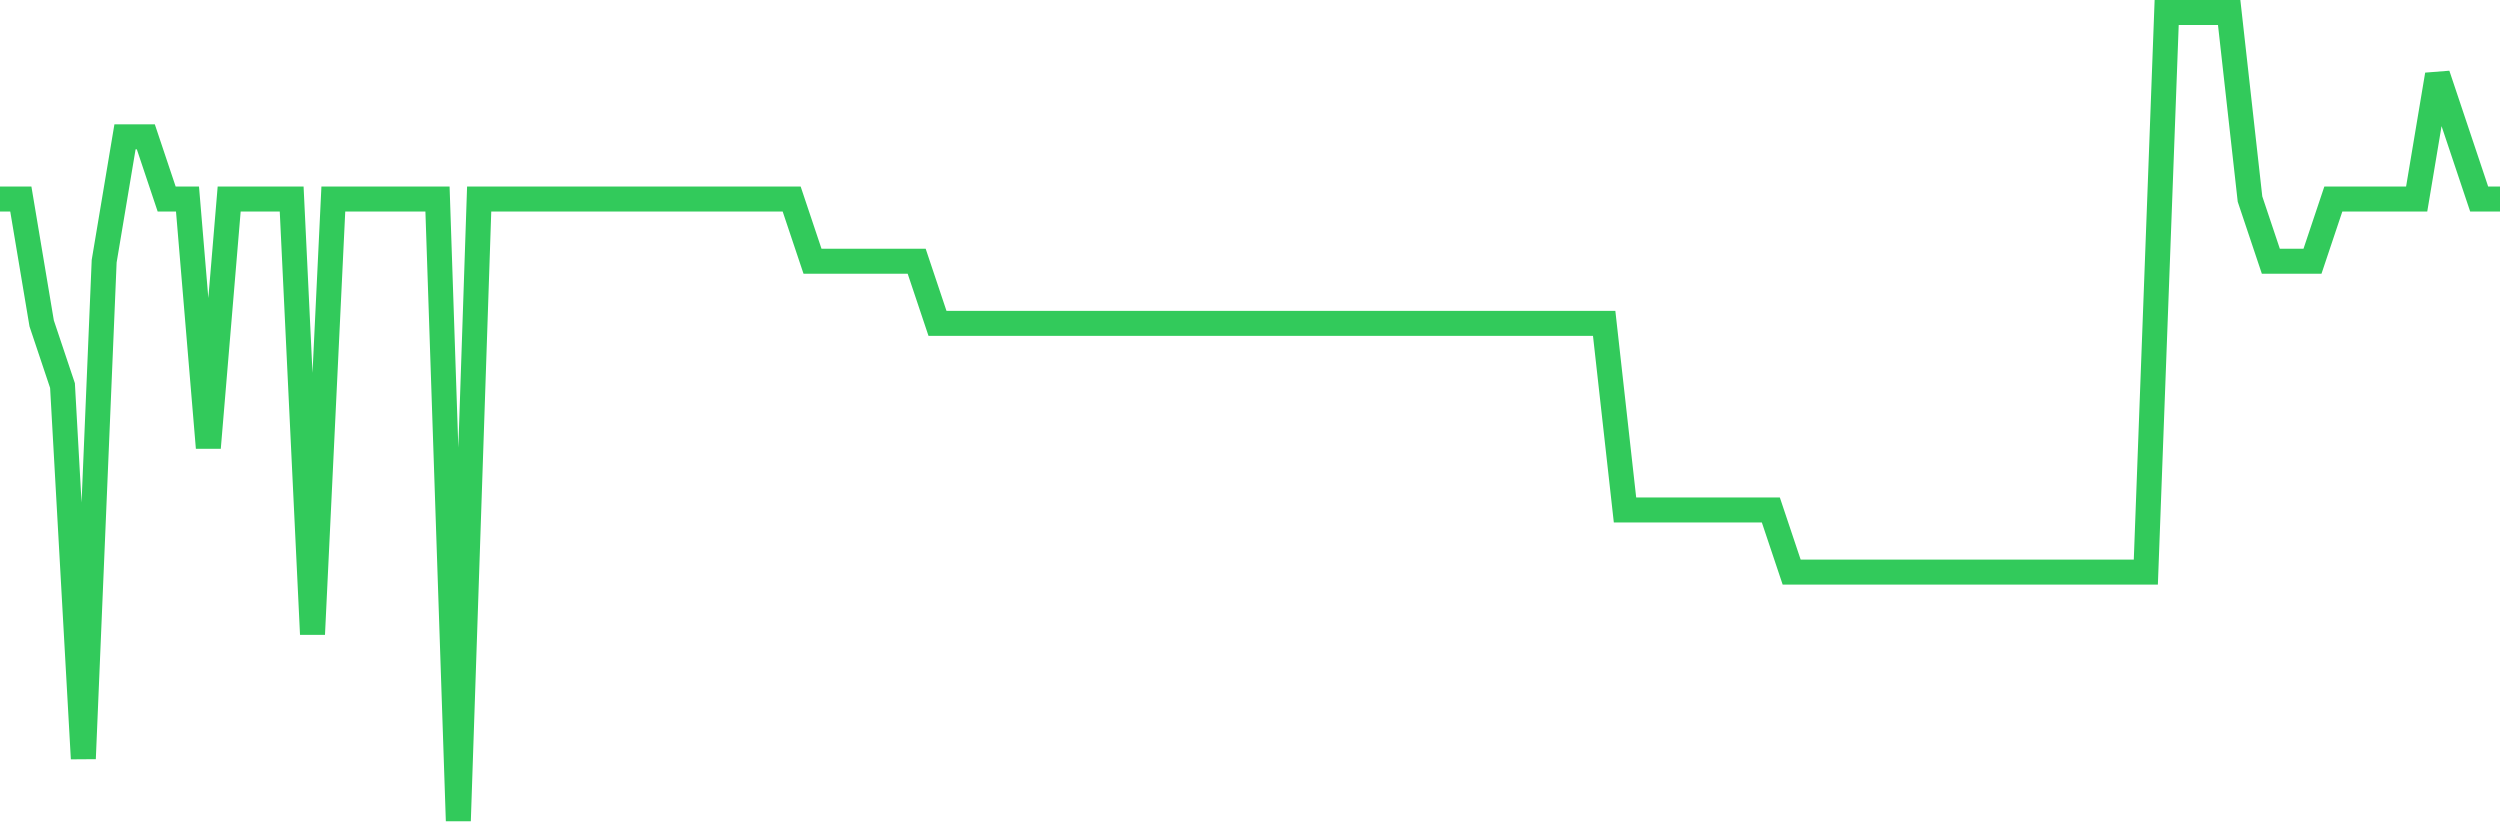 <svg
  xmlns="http://www.w3.org/2000/svg"
  xmlns:xlink="http://www.w3.org/1999/xlink"
  width="120"
  height="40"
  viewBox="0 0 120 40"
  preserveAspectRatio="none"
>
  <polyline
    points="0,9.554 1,9.554 2,15.523 3,18.508 4,36.415 5,12.538 6,6.569 7,6.569 8,9.554 9,9.554 10,21.492 11,9.554 12,9.554 13,9.554 14,9.554 15,30.446 16,9.554 17,9.554 18,9.554 19,9.554 20,9.554 21,9.554 22,39.4 23,9.554 24,9.554 25,9.554 26,9.554 27,9.554 28,9.554 29,9.554 30,9.554 31,9.554 32,9.554 33,9.554 34,9.554 35,9.554 36,9.554 37,9.554 38,9.554 39,12.538 40,12.538 41,12.538 42,12.538 43,12.538 44,12.538 45,15.523 46,15.523 47,15.523 48,15.523 49,15.523 50,15.523 51,15.523 52,15.523 53,15.523 54,15.523 55,15.523 56,15.523 57,15.523 58,15.523 59,15.523 60,15.523 61,15.523 62,15.523 63,15.523 64,15.523 65,15.523 66,15.523 67,15.523 68,15.523 69,15.523 70,15.523 71,15.523 72,15.523 73,15.523 74,15.523 75,15.523 76,15.523 77,15.523 78,24.477 79,24.477 80,24.477 81,24.477 82,24.477 83,24.477 84,24.477 85,24.477 86,27.462 87,27.462 88,27.462 89,27.462 90,27.462 91,27.462 92,27.462 93,27.462 94,27.462 95,27.462 96,27.462 97,27.462 98,27.462 99,27.462 100,27.462 101,27.462 102,27.462 103,27.462 104,0.6 105,0.6 106,0.6 107,0.6 108,9.554 109,12.538 110,12.538 111,12.538 112,9.554 113,9.554 114,9.554 115,9.554 116,9.554 117,3.585 118,6.569 119,9.554 120,9.554"
    fill="none"
    stroke="#32ca5b"
    stroke-width="1.2"
  >
  </polyline>
</svg>